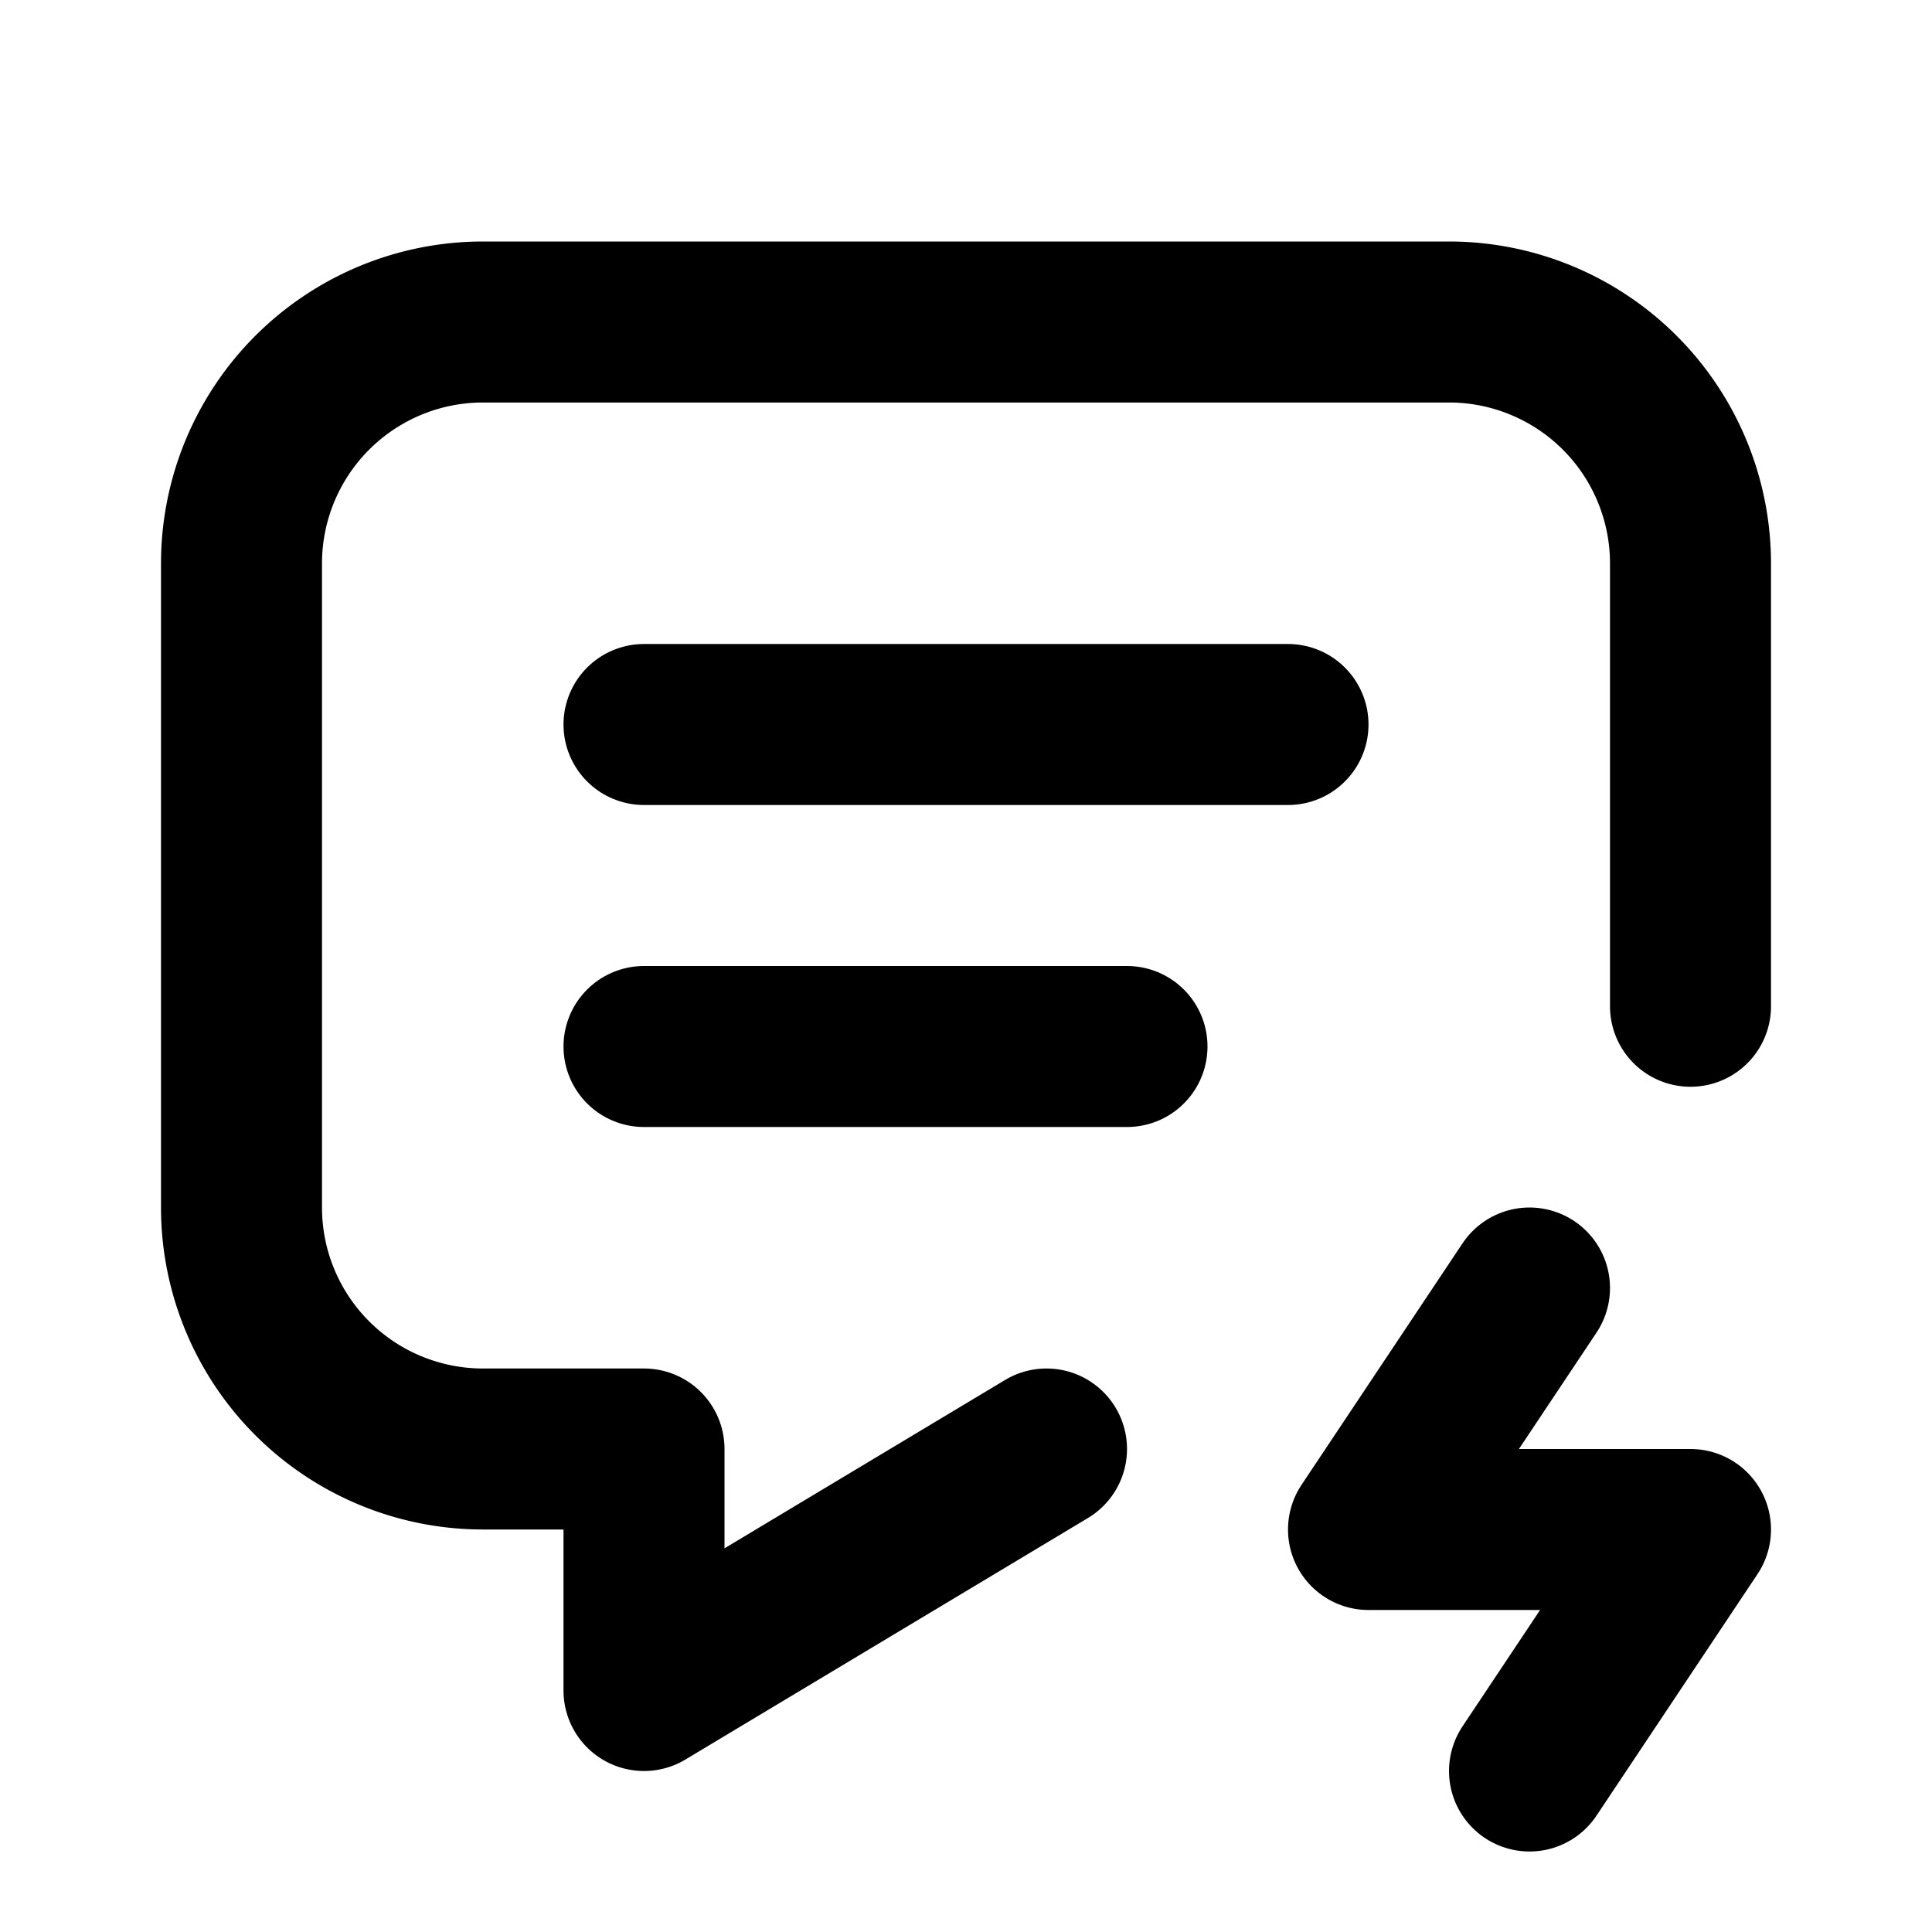 <svg xmlns="http://www.w3.org/2000/svg" class="icon icon-tabler icon-tabler-message-bolt" width="24" height="24" viewBox="0 0 24 24" stroke-width="2" stroke="currentColor" fill="none" stroke-linecap="round" stroke-linejoin="round">
  <path stroke="none" d="M0 0h24v24H0z" fill="none"/>
  <path d="M8 9h8" />
  <path d="M8 13h6" />
  <path d="M13 18l-5 3v-3h-2a3 3 0 0 1 -3 -3v-8a3 3 0 0 1 3 -3h12a3 3 0 0 1 3 3v5.5" />
  <path d="M19 16l-2 3h4l-2 3" />
</svg>


